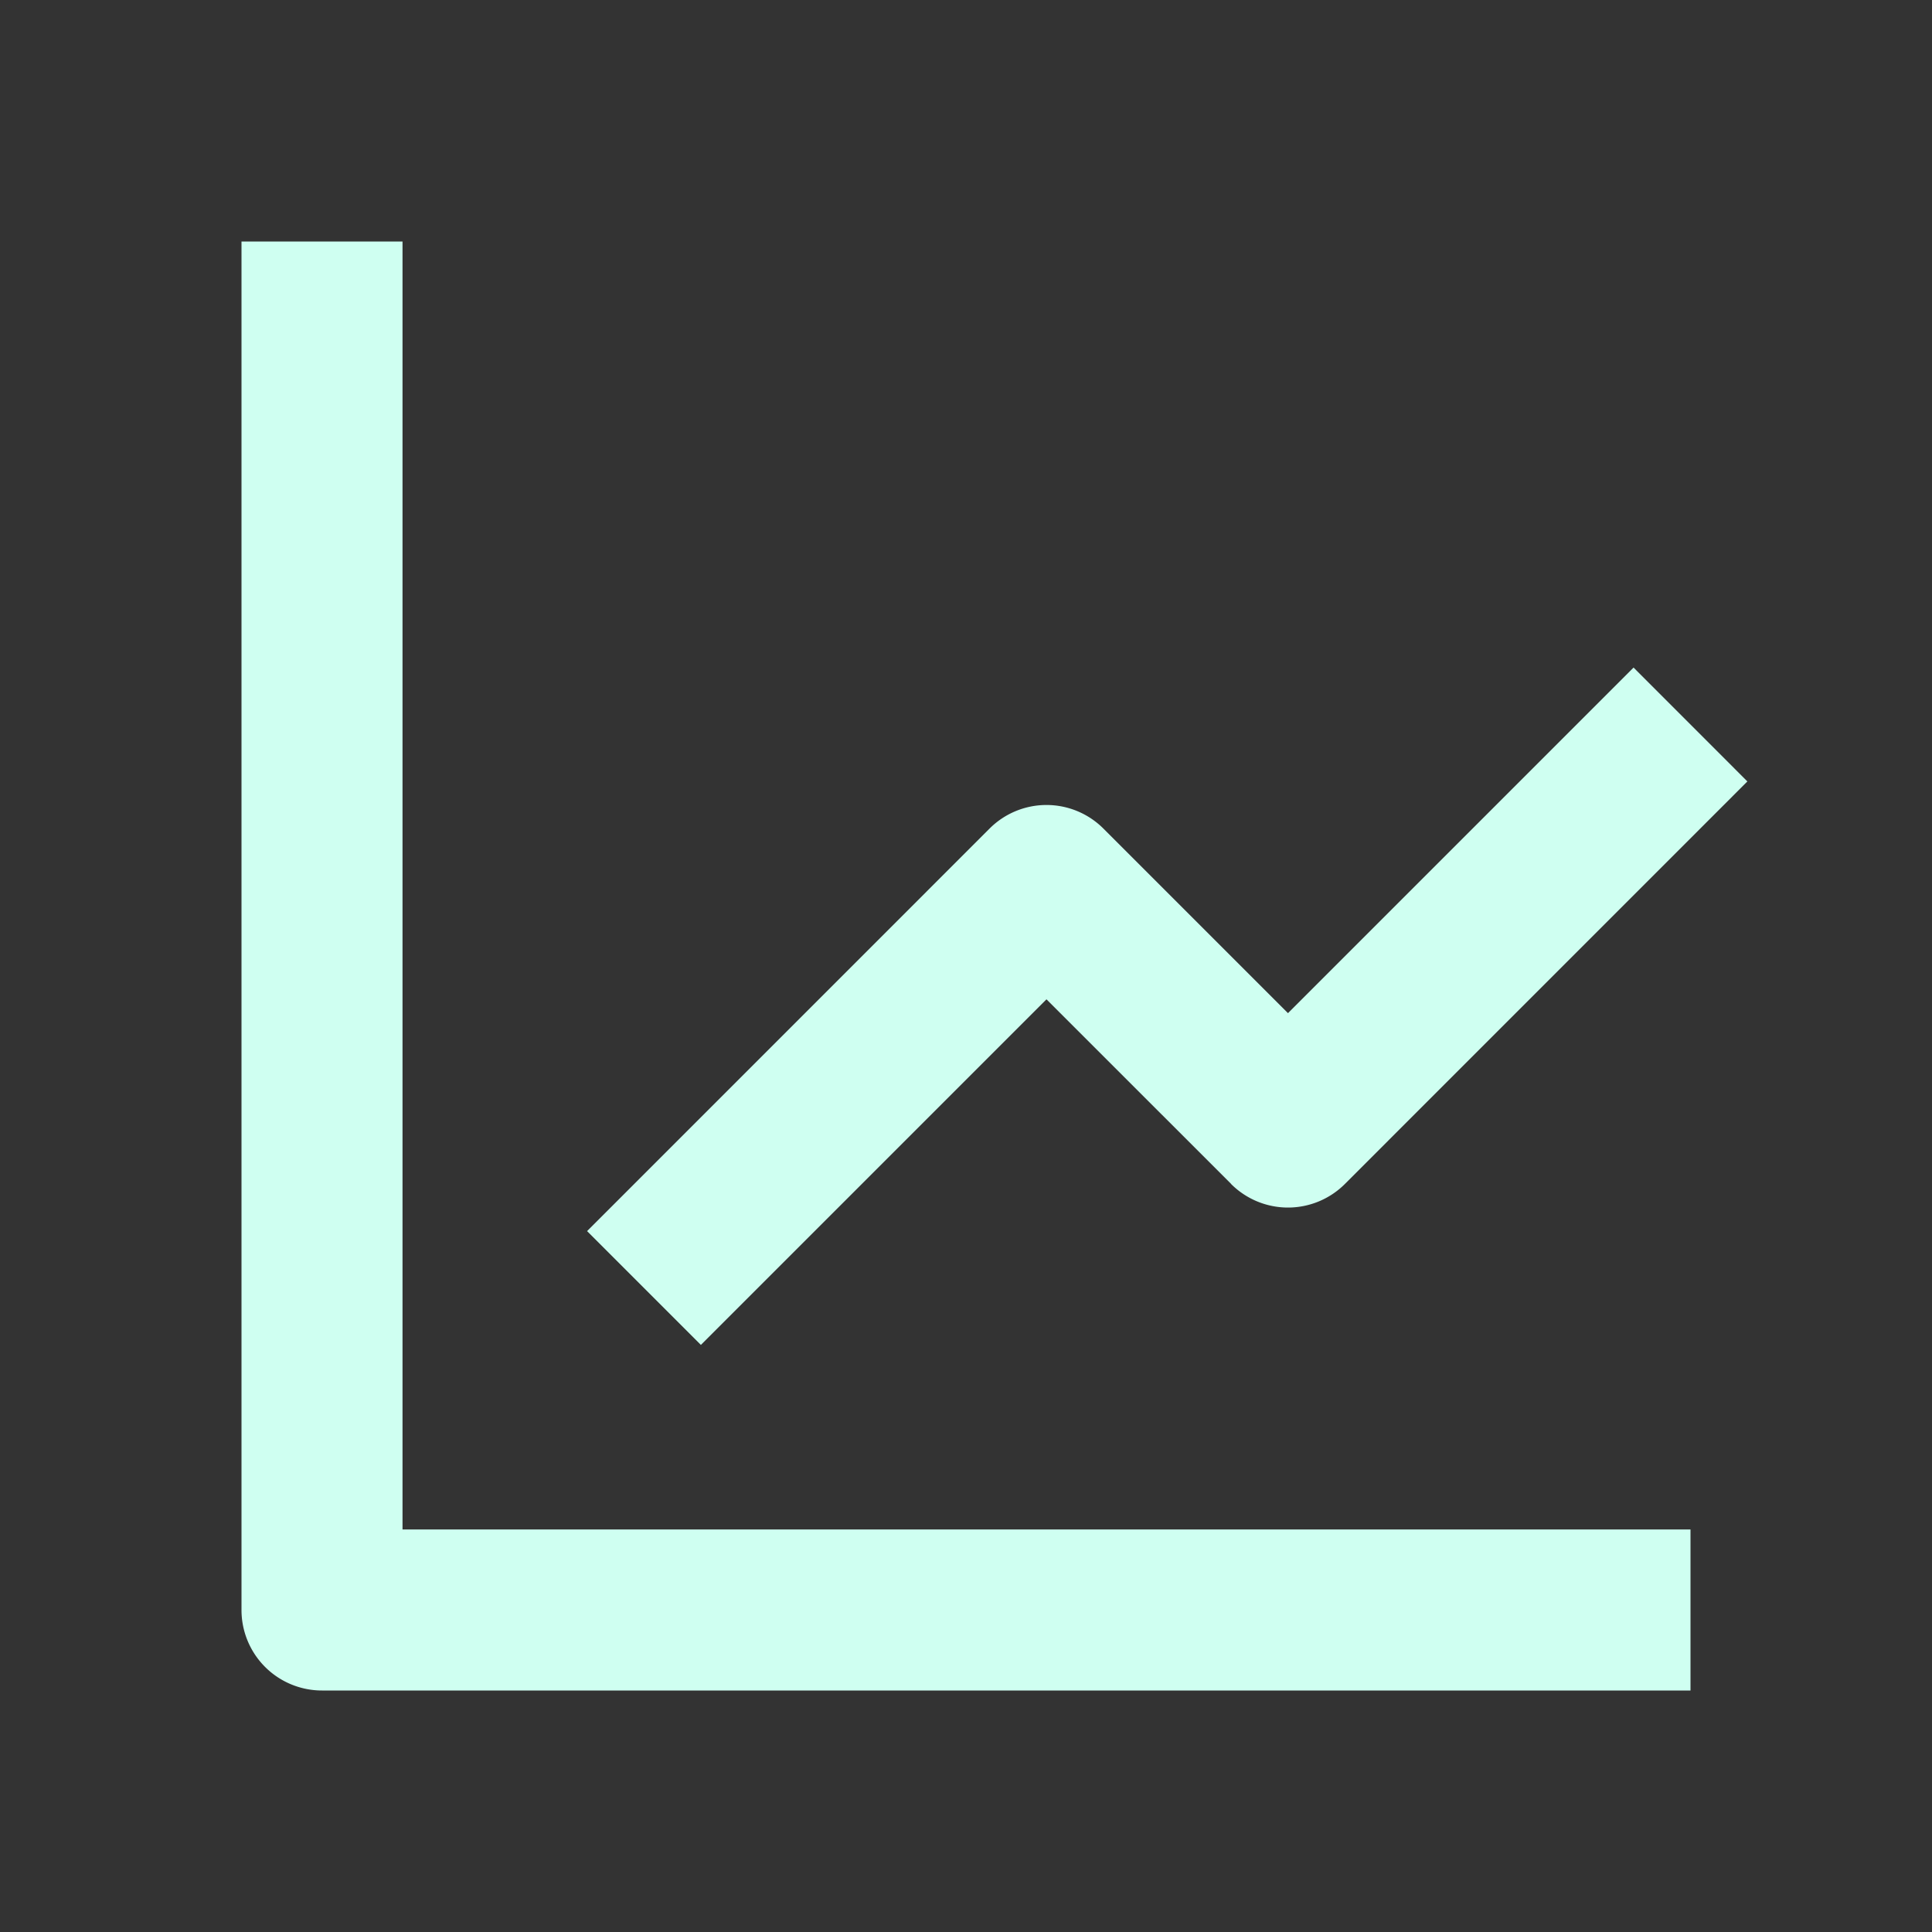 <svg xmlns="http://www.w3.org/2000/svg" width="32" height="32" fill="none"><rect width="100%" height="100%" fill="#333333" stroke="none"/><path fill="#CFFFF1" d="M4 4v22.667A1.333 1.333 0 0 0 5.333 28H28v-2.667H6.667V4H4Z"/><path fill="#CFFFF1" d="M20.39 19.61a1.333 1.333 0 0 0 1.886 0l6.666-6.667-1.885-1.886-5.724 5.724-3.057-3.057a1.333 1.333 0 0 0-1.886 0l-6.666 6.667 1.885 1.885 5.724-5.724 3.058 3.057Z"/></svg>